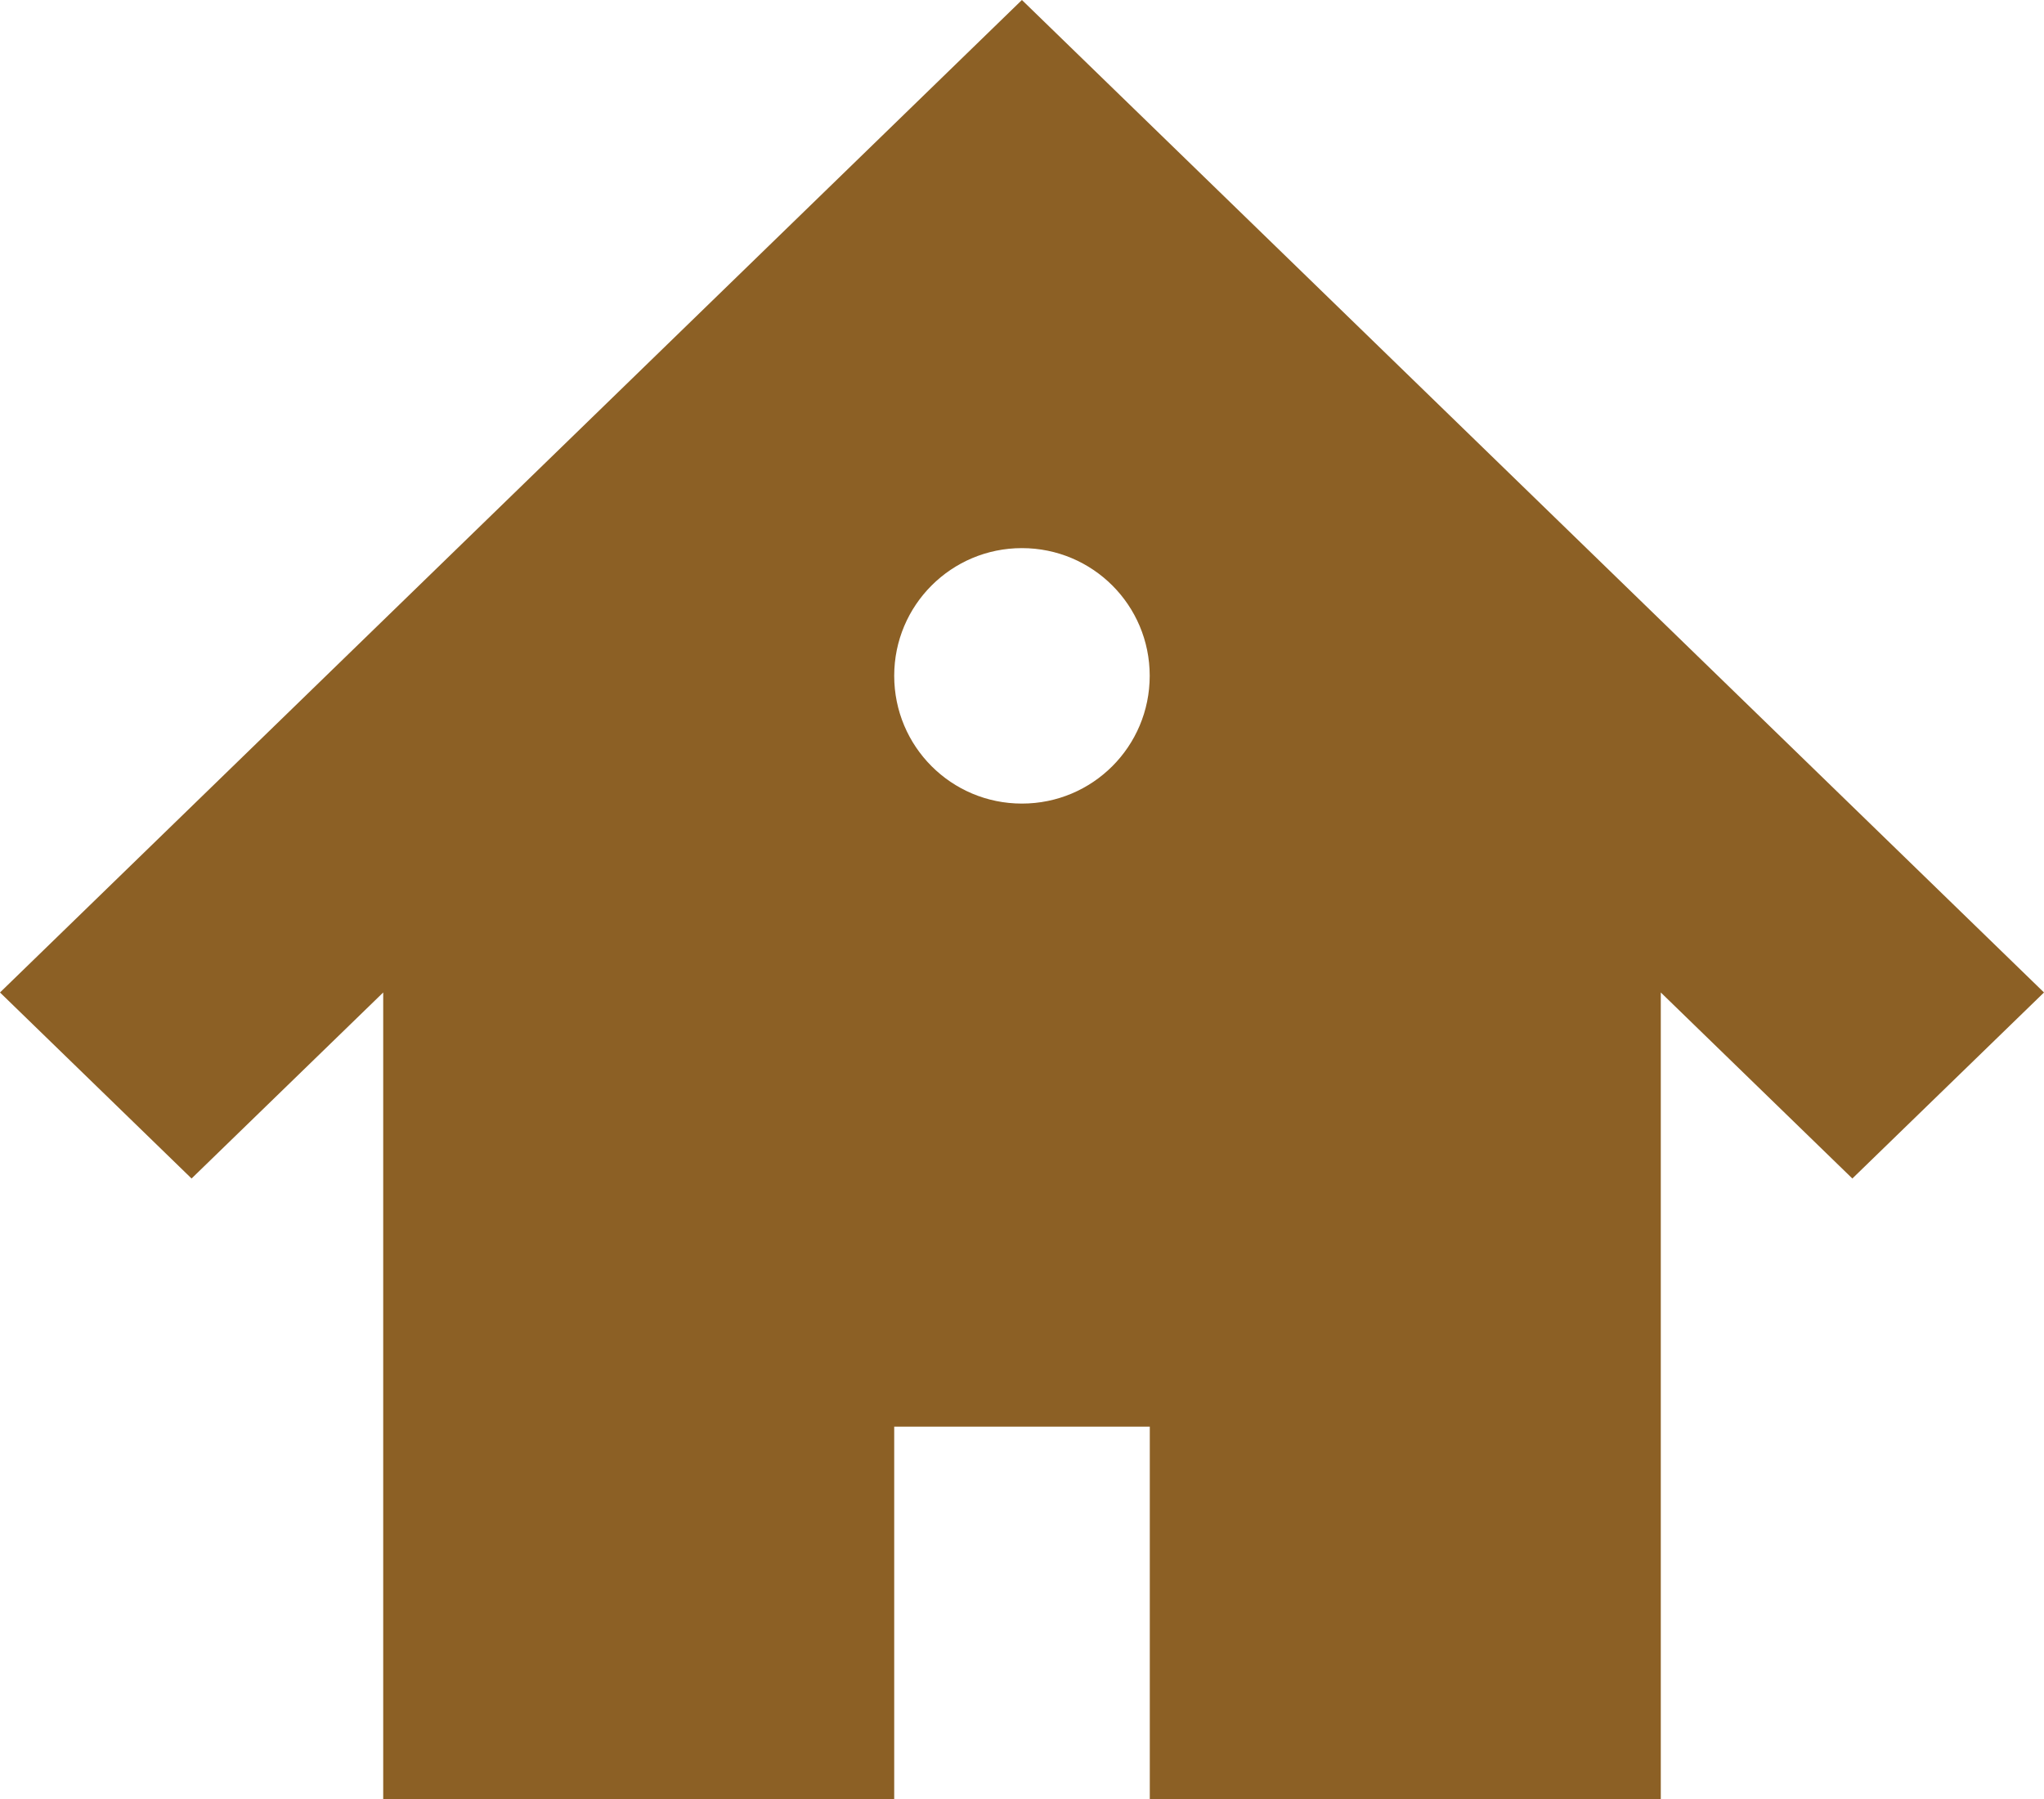 <?xml version="1.0" encoding="utf-8"?>
<!-- Generator: Adobe Illustrator 16.0.4, SVG Export Plug-In . SVG Version: 6.00 Build 0)  -->
<!DOCTYPE svg PUBLIC "-//W3C//DTD SVG 1.1//EN" "http://www.w3.org/Graphics/SVG/1.1/DTD/svg11.dtd">
<svg version="1.1" id="レイヤー_1" xmlns="http://www.w3.org/2000/svg" xmlns:xlink="http://www.w3.org/1999/xlink" x="0px"
	 y="0px" width="25px" height="22px" viewBox="0 0 25 22" enable-background="new 0 0 25 22" xml:space="preserve">
<path fill="#8C6025" d="M12.499,0L0,12.137l2.343,2.275l2.344-2.275V22h6.25v-4.553h3.126V22h6.25v-9.863l2.343,2.275L25,12.137
	L12.499,0z M12.499,9.827c-0.864,0-1.562-0.698-1.562-1.563c0-0.863,0.699-1.561,1.562-1.561c0.865,0,1.563,0.698,1.563,1.561
	C14.062,9.129,13.364,9.827,12.499,9.827z"/>
</svg>
